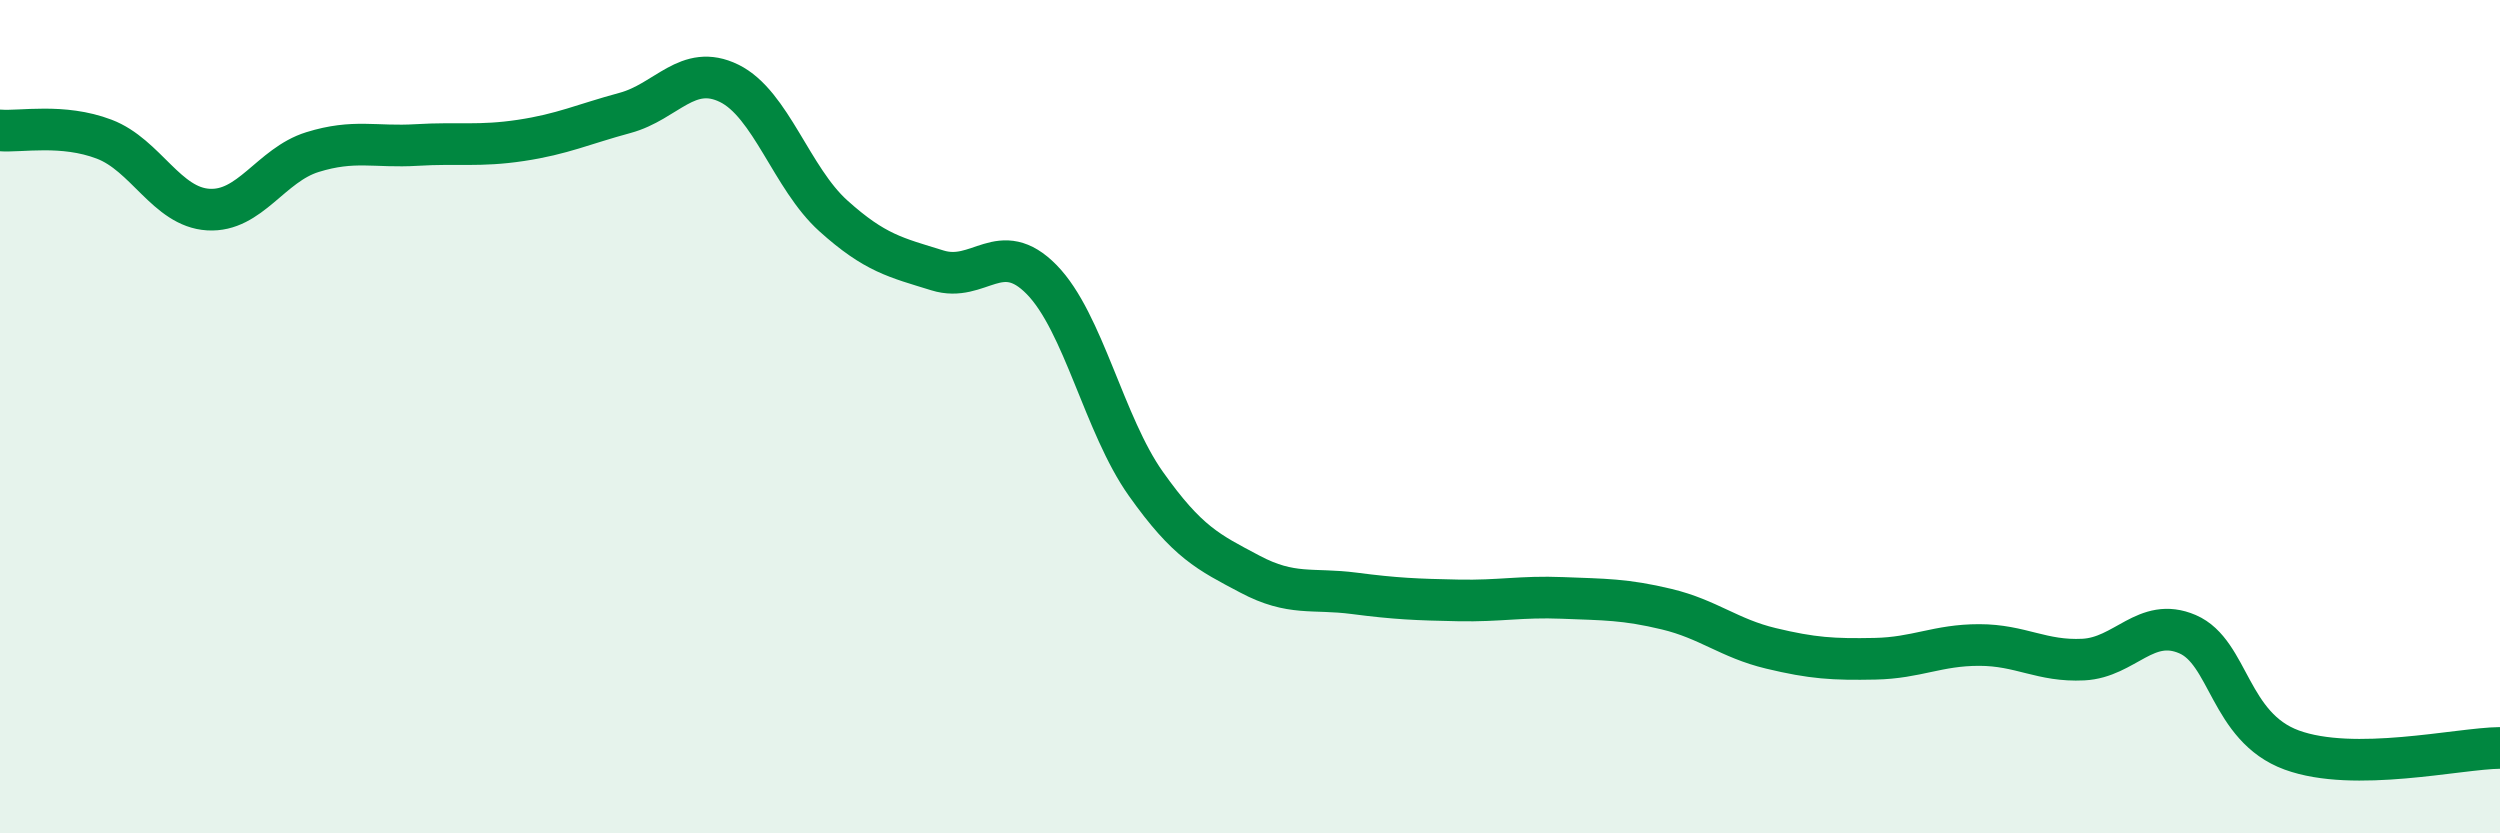 
    <svg width="60" height="20" viewBox="0 0 60 20" xmlns="http://www.w3.org/2000/svg">
      <path
        d="M 0,3.13 C 0.5,3.17 1.5,2.96 2.5,3.34 C 3.5,3.72 4,4.97 5,5.03 C 6,5.09 6.5,3.96 7.5,3.65 C 8.5,3.34 9,3.54 10,3.48 C 11,3.42 11.5,3.52 12.5,3.37 C 13.5,3.22 14,2.98 15,2.71 C 16,2.44 16.5,1.51 17.5,2 C 18.5,2.49 19,4.28 20,5.18 C 21,6.08 21.5,6.18 22.5,6.49 C 23.5,6.8 24,5.69 25,6.71 C 26,7.73 26.5,10.2 27.5,11.61 C 28.5,13.02 29,13.25 30,13.78 C 31,14.31 31.5,14.11 32.5,14.24 C 33.5,14.37 34,14.39 35,14.41 C 36,14.43 36.5,14.31 37.5,14.35 C 38.5,14.39 39,14.38 40,14.62 C 41,14.86 41.5,15.32 42.5,15.56 C 43.5,15.8 44,15.83 45,15.81 C 46,15.79 46.5,15.48 47.5,15.48 C 48.5,15.48 49,15.88 50,15.83 C 51,15.78 51.5,14.79 52.5,15.22 C 53.5,15.65 53.5,17.45 55,18 C 56.5,18.55 59,17.96 60,17.95L60 20L0 20Z"
        fill="#008740"
        opacity="0.1"
        stroke-linecap="round"
        stroke-linejoin="round"
      />
      <path
        d="M 0,3.13 C 0.5,3.17 1.5,2.96 2.5,3.34 C 3.5,3.72 4,4.97 5,5.03 C 6,5.09 6.5,3.96 7.5,3.65 C 8.5,3.34 9,3.54 10,3.48 C 11,3.42 11.5,3.52 12.5,3.37 C 13.5,3.22 14,2.98 15,2.71 C 16,2.44 16.5,1.51 17.5,2 C 18.5,2.49 19,4.28 20,5.18 C 21,6.08 21.5,6.18 22.5,6.49 C 23.5,6.8 24,5.69 25,6.71 C 26,7.73 26.5,10.2 27.5,11.61 C 28.5,13.02 29,13.25 30,13.78 C 31,14.31 31.5,14.11 32.5,14.24 C 33.5,14.37 34,14.39 35,14.41 C 36,14.43 36.5,14.31 37.5,14.35 C 38.5,14.39 39,14.38 40,14.62 C 41,14.86 41.5,15.32 42.5,15.56 C 43.5,15.8 44,15.83 45,15.81 C 46,15.79 46.5,15.48 47.5,15.48 C 48.5,15.48 49,15.88 50,15.83 C 51,15.78 51.5,14.79 52.5,15.22 C 53.5,15.65 53.5,17.45 55,18 C 56.5,18.55 59,17.96 60,17.95"
        stroke="#008740"
        stroke-width="1"
        fill="none"
        stroke-linecap="round"
        stroke-linejoin="round"
      />
    </svg>
  